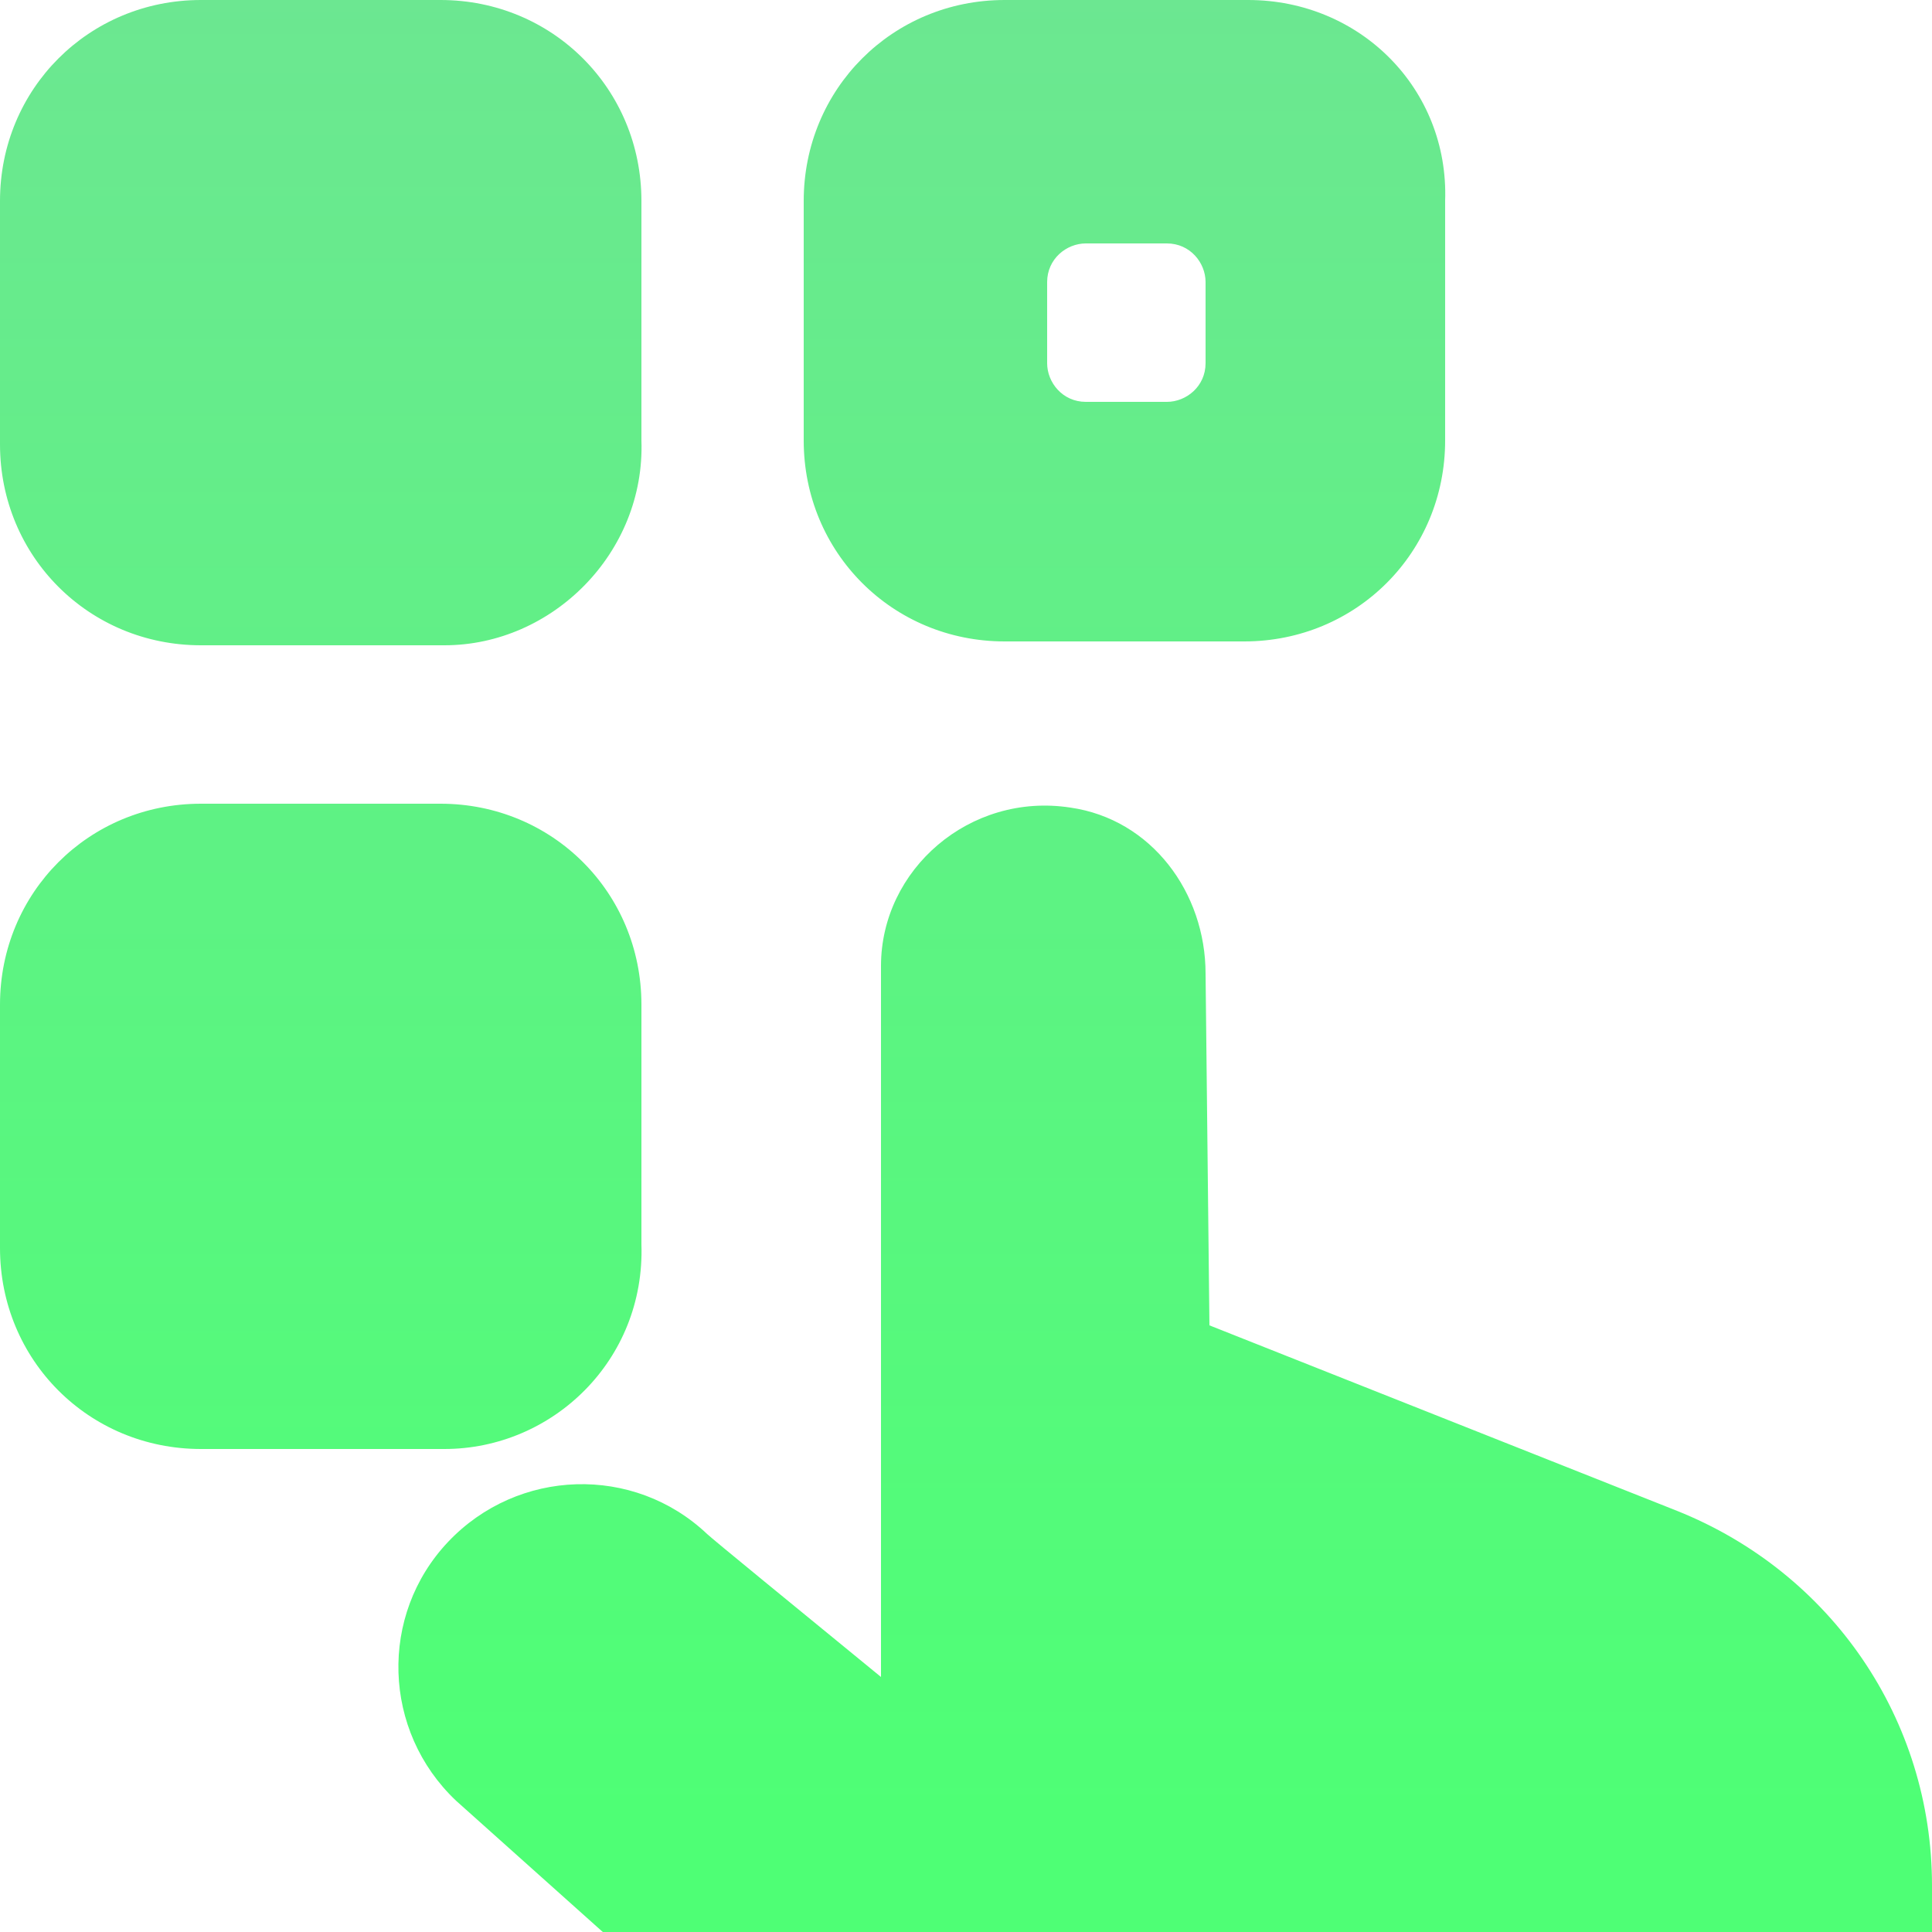 <svg xmlns="http://www.w3.org/2000/svg" xmlns:xlink="http://www.w3.org/1999/xlink" id="Layer_1" x="0px" y="0px" viewBox="0 0 50 50" style="enable-background:new 0 0 50 50;" xml:space="preserve"><style type="text/css">	.st0{fill:url(#SVGID_1_);}</style><linearGradient id="SVGID_1_" gradientUnits="userSpaceOnUse" x1="25" y1="-2.082" x2="25" y2="47.817">	<stop offset="0" style="stop-color:#6DE692"></stop>	<stop offset="0.989" style="stop-color:#4EFF75"></stop></linearGradient><path class="st0" d="M11.5,16.7H5.2c-2.9,0-5.2-2.3-5.2-5.2V5.2C0,2.3,2.3,0,5.2,0h6.2c2.9,0,5.2,2.3,5.2,5.2v6.2 C16.7,14.3,14.3,16.7,11.5,16.7z M11.5,37.5H5.2c-2.9,0-5.2-2.3-5.2-5.2V26c0-2.9,2.3-5.2,5.2-5.2h6.2c2.9,0,5.2,2.3,5.2,5.2v6.2 C16.7,35.2,14.3,37.5,11.5,37.5z M32.3,0H26c-2.9,0-5.2,2.3-5.2,5.2v6.2c0,2.9,2.3,5.2,5.2,5.2h6.2c2.9,0,5.2-2.3,5.2-5.2V5.2 C37.5,2.3,35.2,0,32.3,0z M31.2,9.4c0,0.6-0.5,1-1,1h-2.1c-0.6,0-1-0.5-1-1V7.3c0-0.6,0.5-1,1-1h2.1c0.6,0,1,0.5,1,1V9.4z  M31.2,25.2c0-2.1-1.4-4-3.5-4.3c-2.6-0.4-4.9,1.6-4.9,4.1v18.4c-2.2-1.8-4.4-3.6-4.5-3.7c-1.9-1.8-4.9-1.7-6.7,0.2 c-1.8,1.9-1.7,4.9,0.2,6.7l3.8,3.4H50v-1.2c0-4.3-2.6-8.1-6.6-9.7l-12.1-4.8L31.2,25.2L31.2,25.2z"></path></svg>